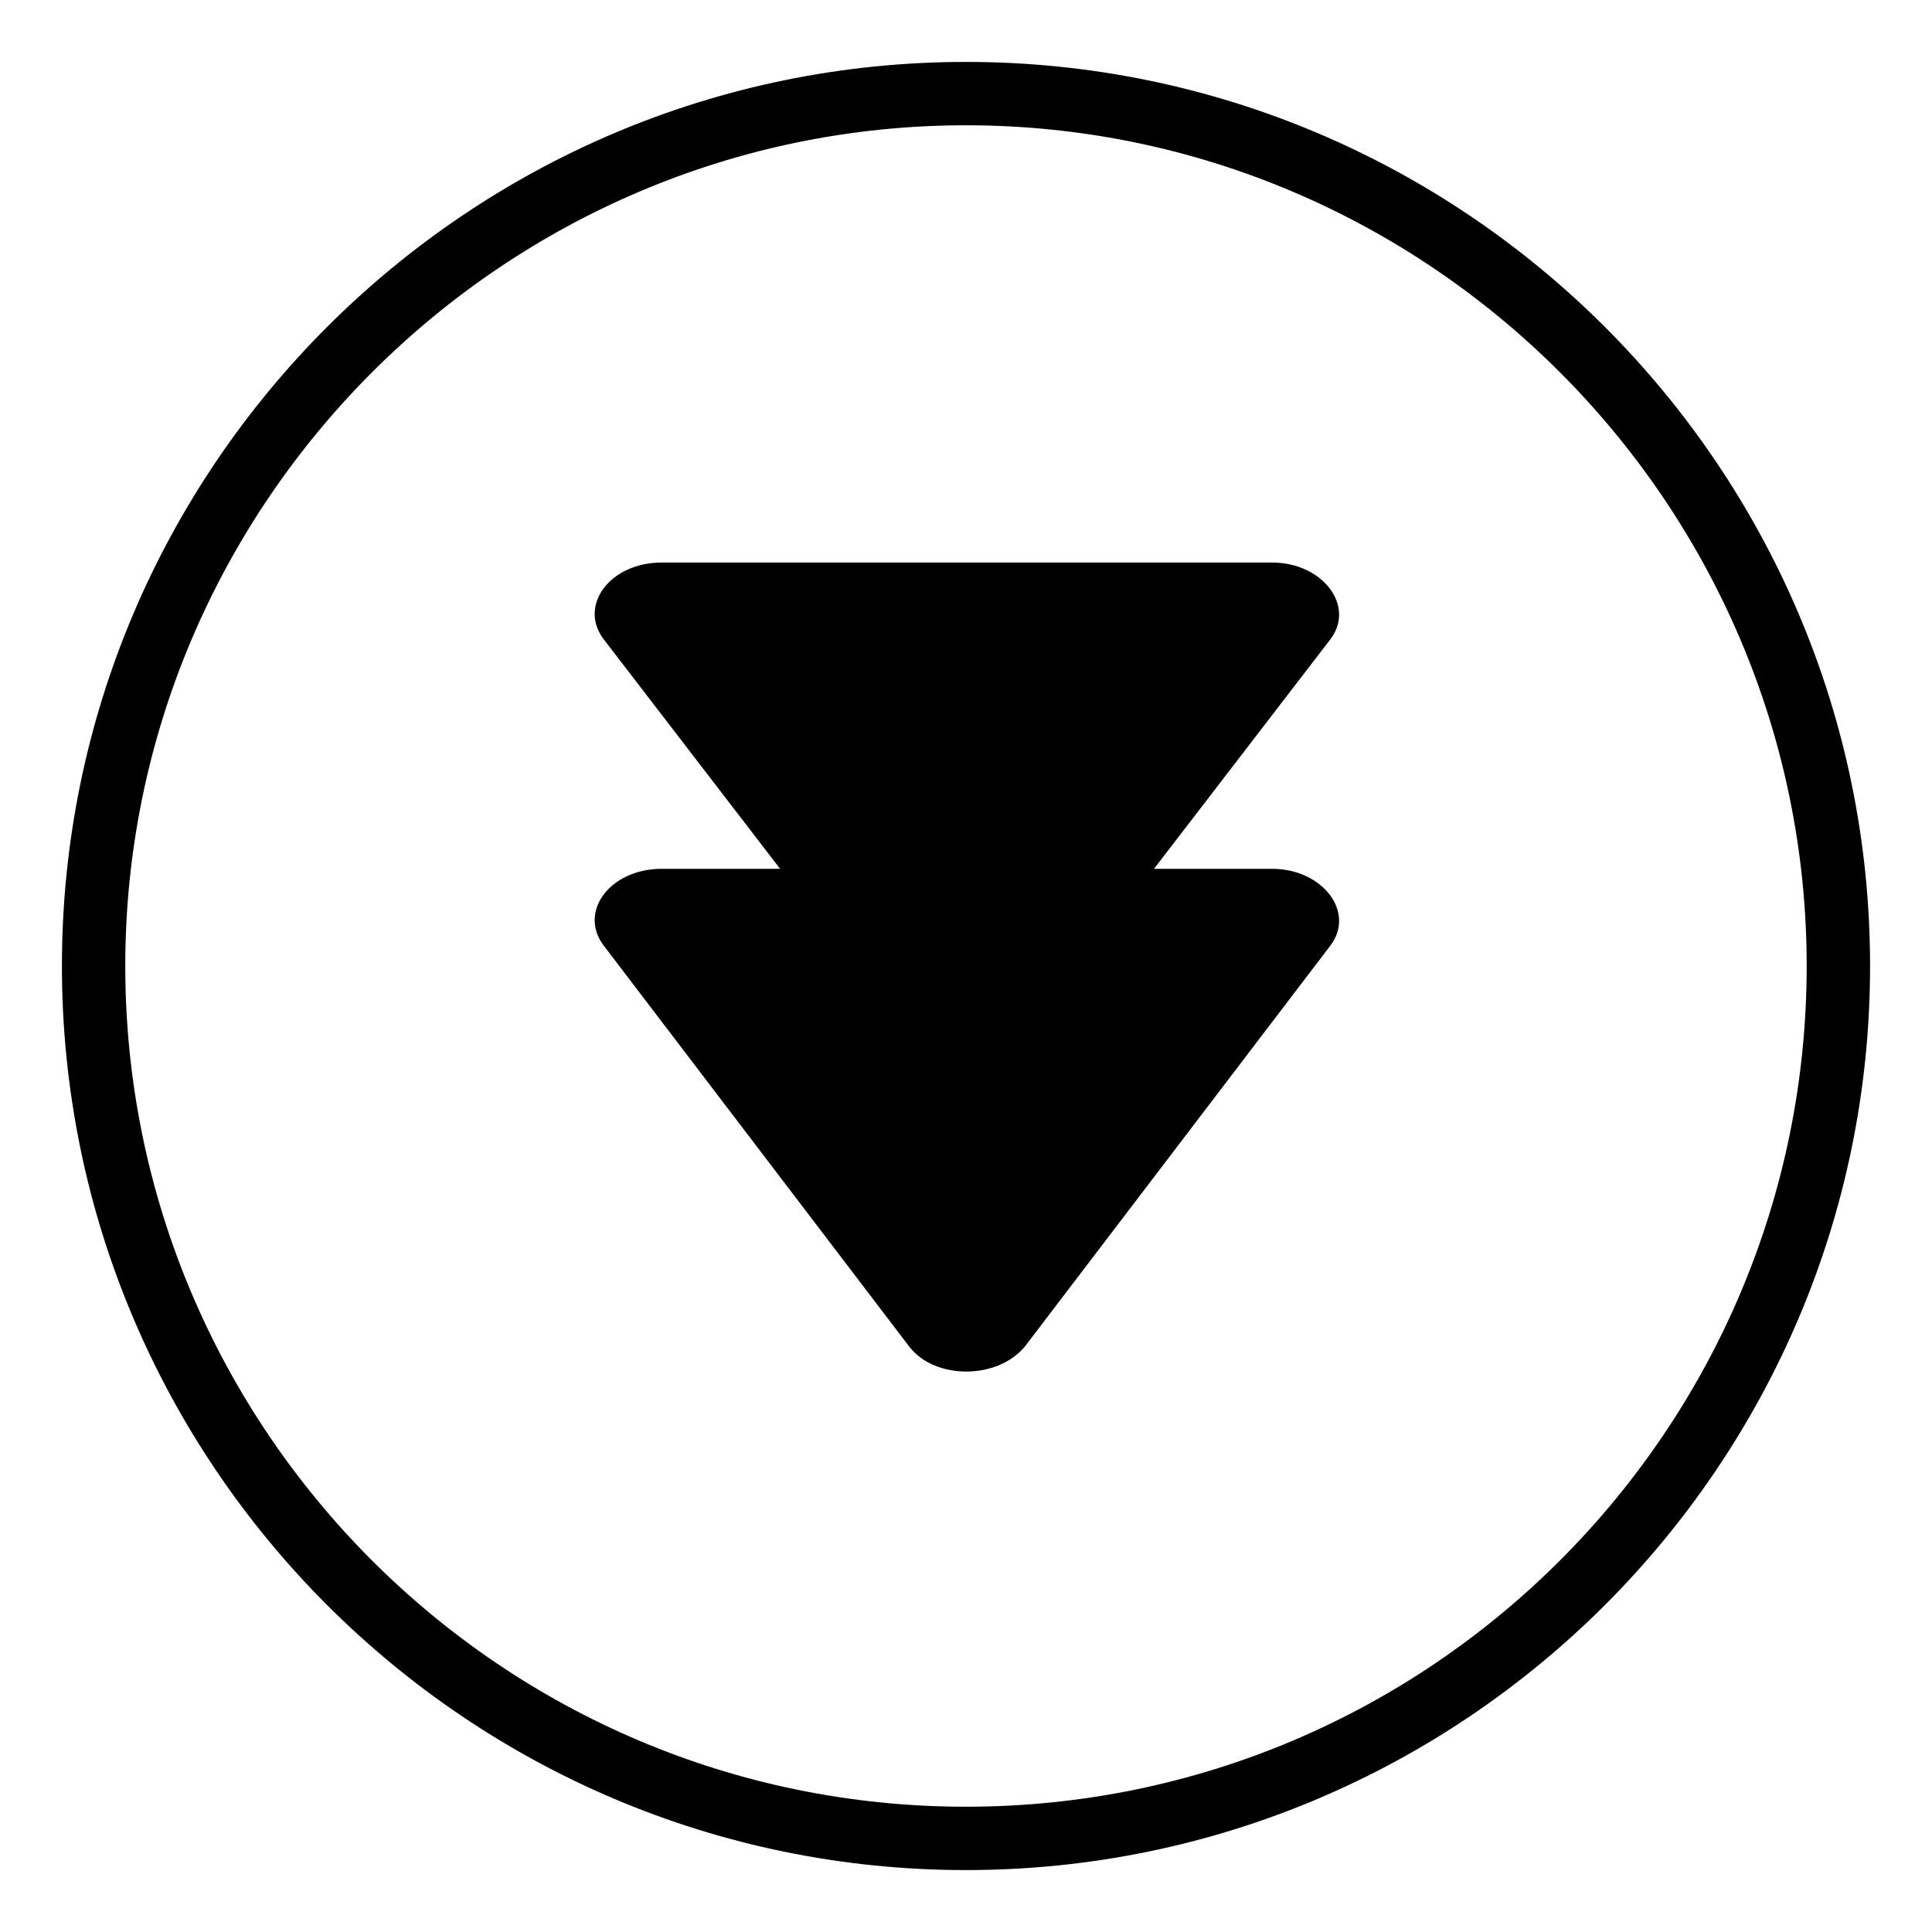 <?xml version="1.0" encoding="UTF-8"?>
<!-- The Best Svg Icon site in the world: iconSvg.co, Visit us! https://iconsvg.co -->
<svg fill="#000000" width="800px" height="800px" version="1.1" viewBox="144 144 512 512" xmlns="http://www.w3.org/2000/svg">
 <g>
  <path d="m496.28 394.96c7.277-8.957-1.68-20.711-15.113-20.711h-31.348l46.461-60.457c7.277-8.957-1.68-20.711-15.113-20.711l-161.78-0.004c-13.996 0-22.391 11.754-15.113 20.711l46.461 60.457h-31.348c-13.996 0-22.391 11.754-15.113 20.711l80.605 105.8c6.719 8.957 23.512 8.957 30.789 0z"/>
  <path d="m160.41 400c0-132.11 107.48-239.59 239.59-239.59 132.11 0 239.59 107.48 239.59 239.59 0 132.11-107.48 239.59-239.59 239.59-132.11 0-239.59-107.48-239.59-239.59zm462.38 0c0-122.59-100.2-222.8-222.79-222.8s-222.8 100.2-222.8 222.8 99.641 222.8 222.8 222.8c123.15-0.004 222.79-100.2 222.79-222.8z"/>
 </g>
</svg>